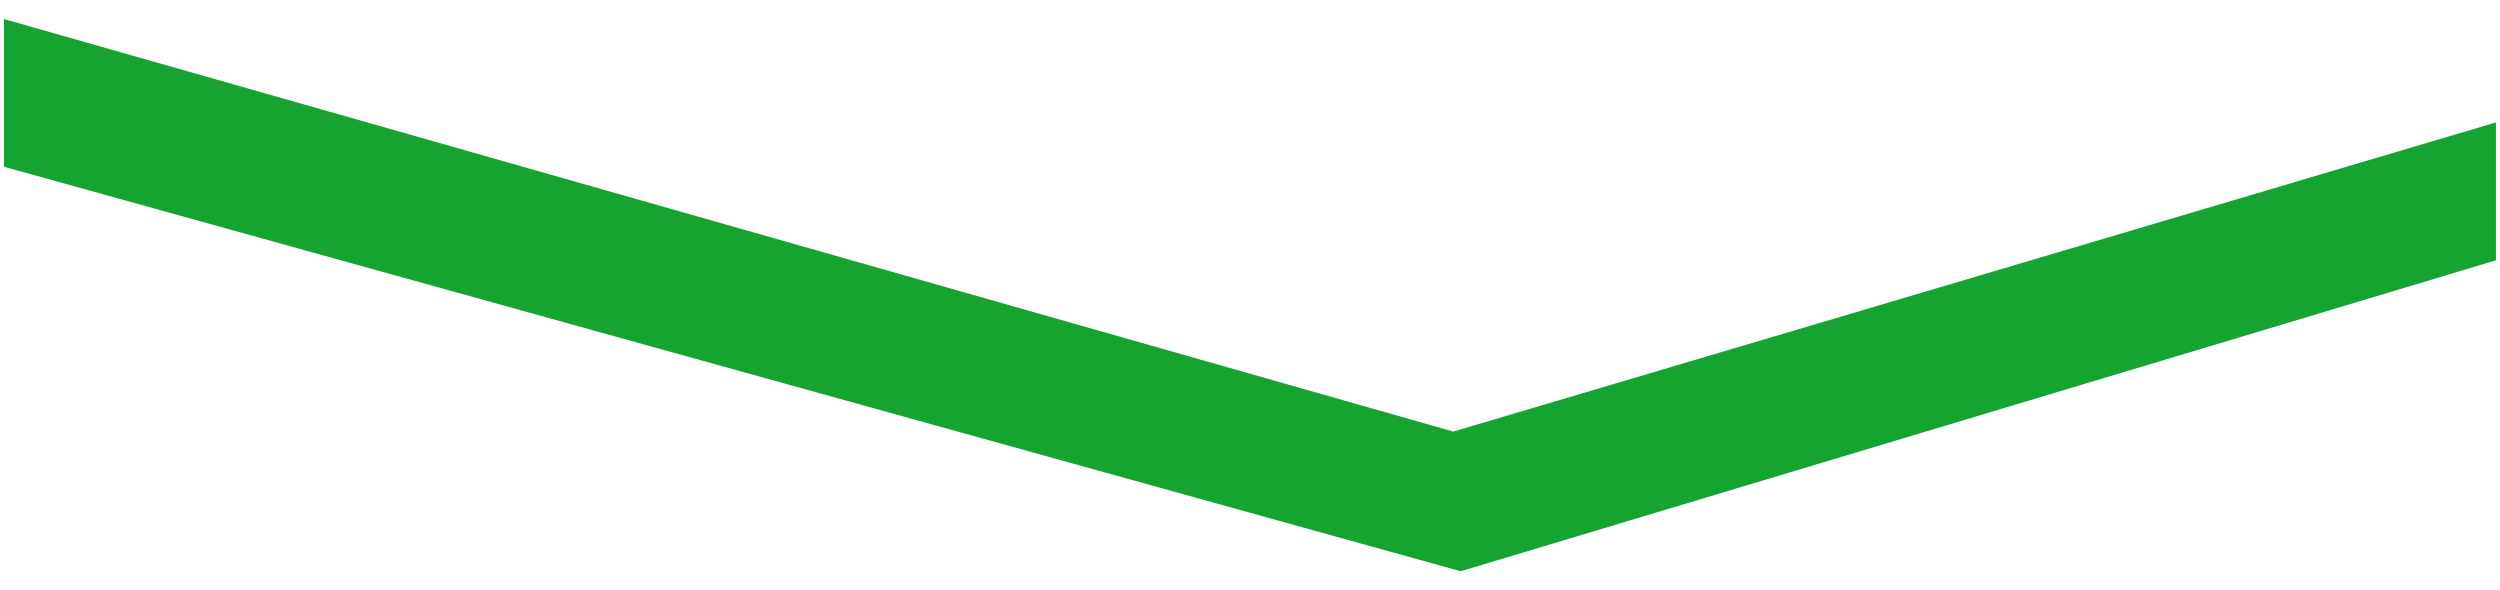 <svg xmlns="http://www.w3.org/2000/svg" viewBox="0 0 276.89 65.38"><g xmlns="http://www.w3.org/2000/svg" transform="matrix(0 1 -1 0 276.89 -0)"><defs><style>      .cls-1 {        fill: #15A430;      }    </style></defs><g><g id="Ebene_1"><path id="Pfad_515" class="cls-1" d="M13.56.45l34.24,115.48L2.11,276.45h16.36L63.27,115.11,28.83.45h-15.27Z" /></g></g></g></svg>
